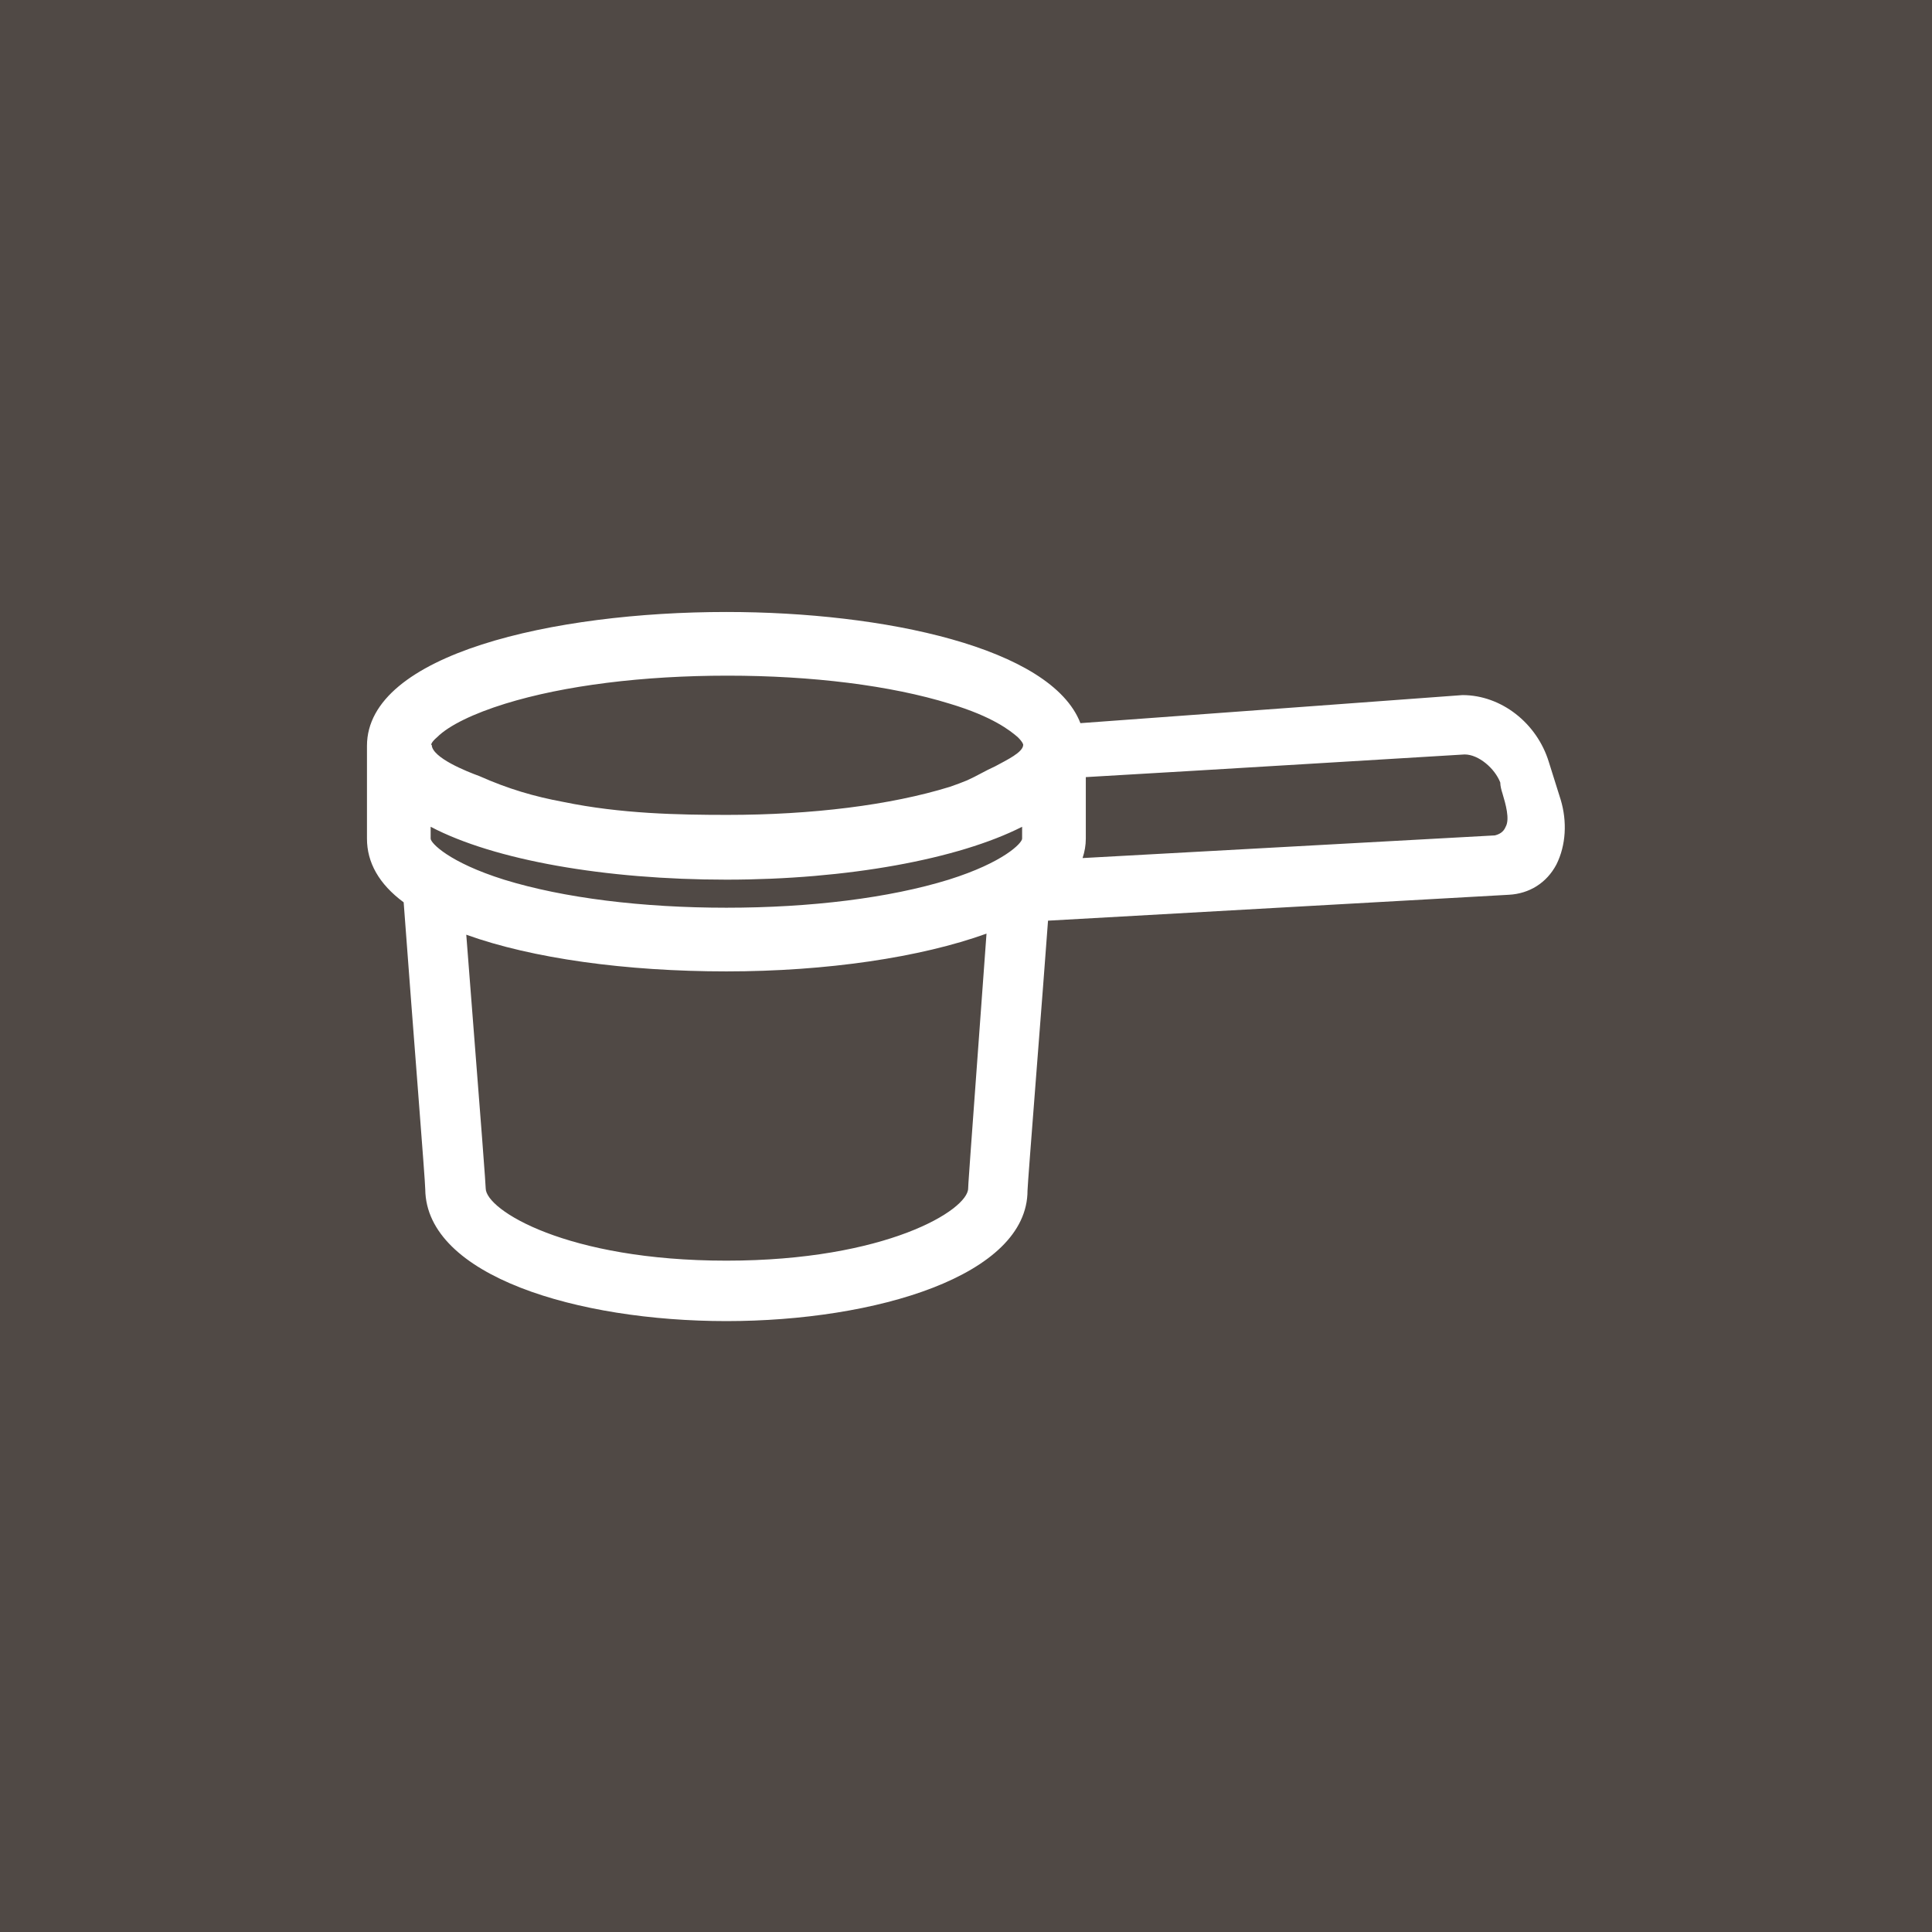 <?xml version="1.0" encoding="utf-8"?>
<!-- Generator: Adobe Illustrator 21.1.0, SVG Export Plug-In . SVG Version: 6.00 Build 0)  -->
<svg version="1.1" id="レイヤー_1" xmlns="http://www.w3.org/2000/svg" xmlns:xlink="http://www.w3.org/1999/xlink" x="0px"
	 y="0px" viewBox="0 0 179 179" style="enable-background:new 0 0 179 179;" xml:space="preserve">
<style type="text/css">
	.st0{fill:#504945;}
	.st1{fill:#FFFFFF;}
</style>
<rect class="st0" width="179" height="179"/>
<path class="st1" d="M144.6,74.1l-1.1-3.5c-1.1-3.6-4.4-6.2-8-6.2c0,0-24.4,1.8-35.4,2.6c-2.7-7-18.2-10.3-32.8-10.3
	C51.3,56.7,34,60.6,34,69.1v8.6c0,2.2,1.1,4.2,3.4,5.9c0.9,12.2,2,25.8,2,26.6c0.1,8,14.1,12.2,27.9,12.2c13.8,0,27.9-4.2,27.9-12.1
	c0-0.6,1.5-19.4,1.9-25l42.7-2.4c1.9-0.1,3.5-1.1,4.4-2.8C145.1,78.3,145.2,76.1,144.6,74.1z M40.5,68.3c1.1-1.1,3.4-2.2,6.3-3.1
	c5.5-1.7,12.8-2.6,20.6-2.6s15.1,0.9,20.6,2.6c4,1.2,5.6,2.5,6.3,3.1c0.5,0.5,0.5,0.7,0.5,0.7c0,0.7-1.5,1.4-2.6,2
	c-0.9,0.4-1.7,0.9-2.6,1.3c-0.5,0.2-1,0.4-1.6,0.6c-5.5,1.7-12.8,2.6-20.6,2.6c-4.5,0-9.9-0.1-15.2-1.2c-2.7-0.5-5.1-1.2-7.8-2.4
	c-1.1-0.4-4.4-1.7-4.4-2.9C39.9,69.1,39.9,68.8,40.5,68.3z M89.7,110.1c0,2-7.6,6.7-22.4,6.7S45,112.1,45,110.1
	c0-0.3-0.3-4.4-1.8-23.5C49.3,88.8,58,90,67.3,90s18-1.3,24.1-3.5C89.7,109.7,89.7,109.9,89.7,110.1z M87.9,81.5
	c-5.5,1.7-12.8,2.6-20.6,2.6s-15.1-0.9-20.6-2.6c-5.1-1.6-6.8-3.4-6.8-3.8v-1.1c5.9,3.1,16.2,4.9,27.4,4.9s21.5-1.9,27.4-4.9v1.1
	C94.7,78.1,93,79.9,87.9,81.5z M139.5,76.6c-0.2,0.5-0.6,0.7-1,0.8l-38.2,2.1c0.2-0.6,0.3-1.2,0.3-1.8v-5.7
	c10.5-0.6,35-2.1,35.1-2.1c1.3,0,2.8,1.3,3.3,2.6c0,0.3,0.1,0.7,0.2,1C139.5,74.5,139.9,75.9,139.5,76.6z"/>
</svg>
